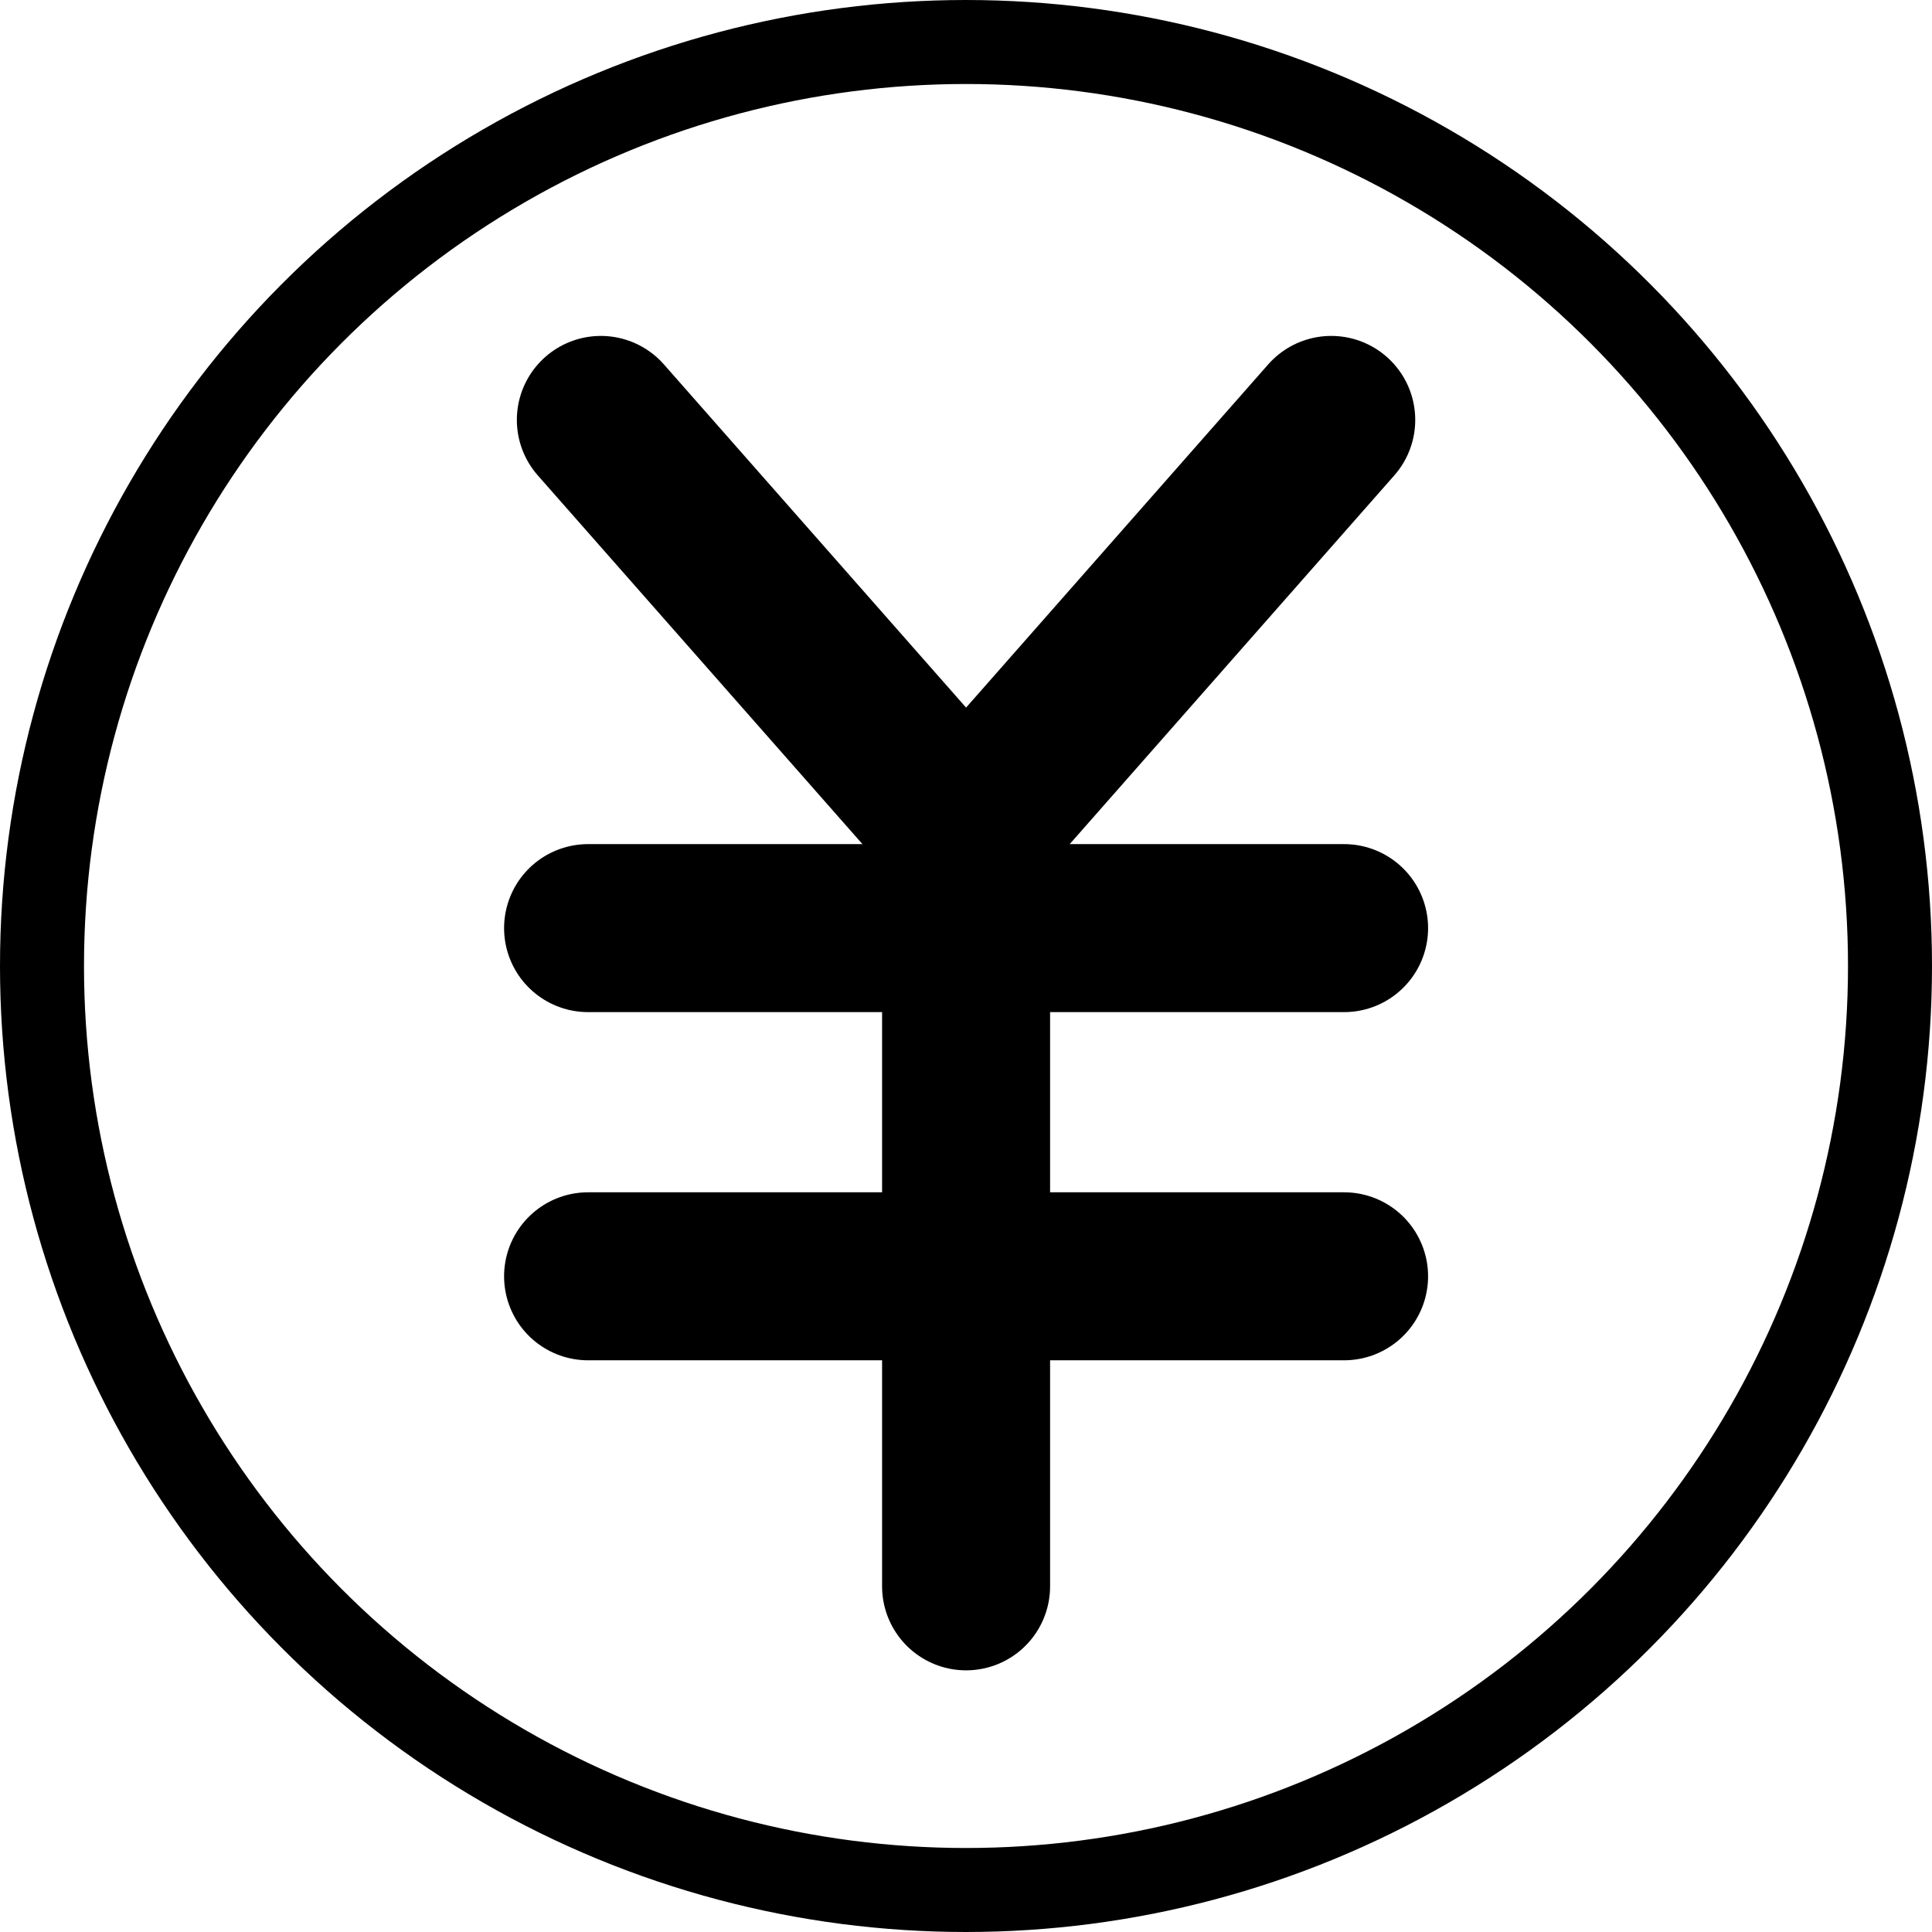 <svg xmlns="http://www.w3.org/2000/svg" width="23" height="23" viewBox="0 0 23 23">
  <g id="グループ_4490" data-name="グループ 4490" transform="translate(-76 -846)">
    <g id="グループ_232" data-name="グループ 232" transform="translate(-1396.119 -800.601)">
      <path id="パス_440" data-name="パス 440" d="M1488.358,1651.6l-4.347,4.938-4.348-4.938" transform="translate(-0.391 0)" fill="none" stroke="#000" stroke-linecap="round" stroke-linejoin="round" stroke-width="2"/>
      <line id="線_81" data-name="線 81" x2="9" transform="translate(1479.12 1657.65)" fill="none" stroke="#000" stroke-linecap="round" stroke-linejoin="round" stroke-width="2"/>
      <line id="線_82" data-name="線 82" x2="9" transform="translate(1479.12 1661.795)" fill="none" stroke="#000" stroke-linecap="round" stroke-linejoin="round" stroke-width="2"/>
      <line id="線_83" data-name="線 83" y2="8.304" transform="translate(1483.62 1657.182)" fill="none" stroke="#000" stroke-linecap="round" stroke-linejoin="round" stroke-width="2"/>
    </g>
    <g id="楕円形_47" data-name="楕円形 47" transform="translate(76 846)" fill="none" stroke="#000" stroke-width="1">
      <circle cx="11.5" cy="11.5" r="11.5" stroke="none"/>
      <circle cx="11.5" cy="11.5" r="11" fill="none"/>
    </g>
  </g>
</svg>
